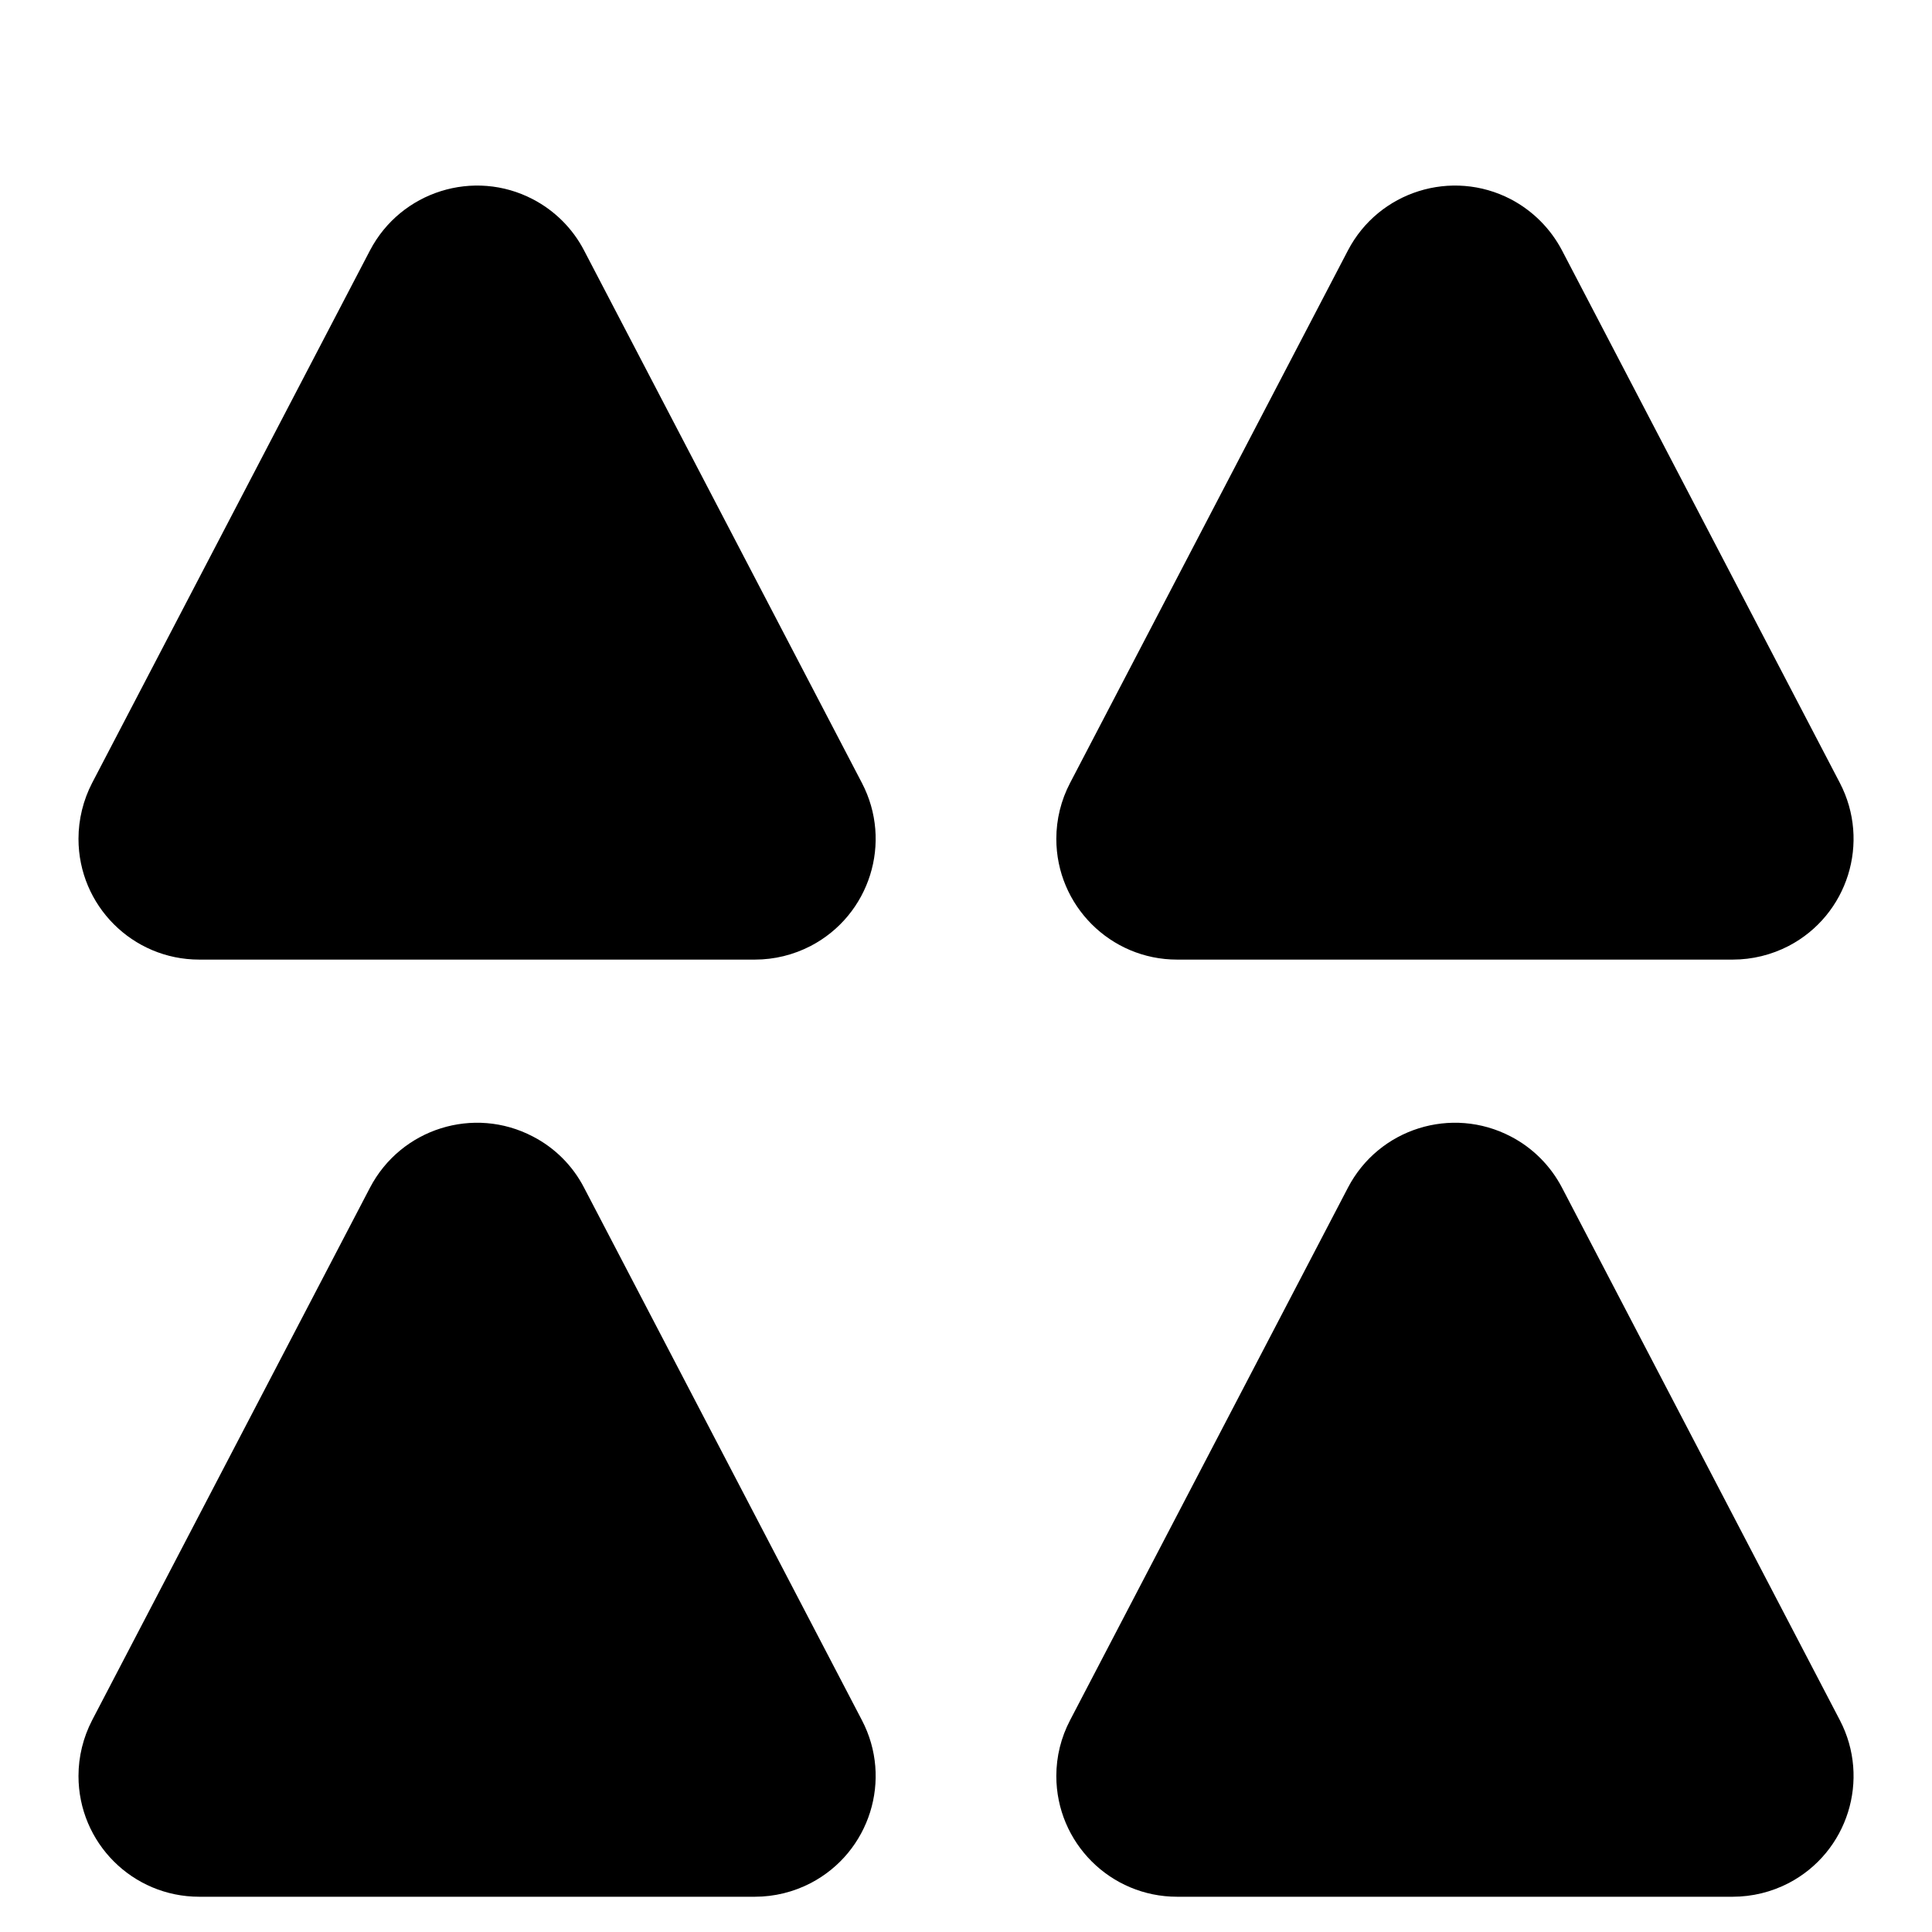 <?xml version="1.0" encoding="UTF-8"?>
<svg width="16px" height="16px" viewBox="0 0 16 16" version="1.1" xmlns="http://www.w3.org/2000/svg" xmlns:xlink="http://www.w3.org/1999/xlink">
    <title>编组 16</title>
    <g id="案例" stroke="none" stroke-width="1" fill-rule="evenodd">
        <g id="Case" transform="translate(-151, -1428)">
            <g id="编组-17" transform="translate(120, 1414)">
                <g id="编组-16" transform="translate(31, 14.375)">
                    <path d="M4.837,1.699 L7.138,6.109 C7.394,6.599 7.204,7.203 6.714,7.459 C6.571,7.533 6.413,7.572 6.252,7.572 L1.65,7.572 C1.097,7.572 0.65,7.124 0.65,6.572 C0.65,6.411 0.689,6.252 0.763,6.109 L3.064,1.699 C3.32,1.21 3.924,1.02 4.413,1.275 C4.595,1.37 4.743,1.518 4.837,1.699 Z" id="三角形"></path>
                    <path d="M4.837,9.461 L7.138,13.871 C7.394,14.36 7.204,14.964 6.714,15.22 C6.571,15.294 6.413,15.333 6.252,15.333 L1.65,15.333 C1.097,15.333 0.65,14.886 0.65,14.333 C0.65,14.172 0.689,14.014 0.763,13.871 L3.064,9.461 C3.32,8.971 3.924,8.781 4.413,9.037 C4.595,9.131 4.743,9.279 4.837,9.461 Z" id="三角形备份-2"></path>
                    <path d="M12.936,1.699 L15.237,6.109 C15.492,6.599 15.303,7.203 14.813,7.459 C14.67,7.533 14.511,7.572 14.35,7.572 L9.748,7.572 C9.196,7.572 8.748,7.124 8.748,6.572 C8.748,6.411 8.787,6.252 8.862,6.109 L11.163,1.699 C11.418,1.21 12.022,1.02 12.512,1.275 C12.693,1.37 12.841,1.518 12.936,1.699 Z" id="三角形备份"></path>
                    <path d="M12.936,9.461 L15.237,13.871 C15.492,14.36 15.303,14.964 14.813,15.22 C14.67,15.294 14.511,15.333 14.35,15.333 L9.748,15.333 C9.196,15.333 8.748,14.886 8.748,14.333 C8.748,14.172 8.787,14.014 8.862,13.871 L11.163,9.461 C11.418,8.971 12.022,8.781 12.512,9.037 C12.693,9.131 12.841,9.279 12.936,9.461 Z" id="三角形备份-3"></path>
                </g>
            </g>
        </g>
    </g>
</svg>